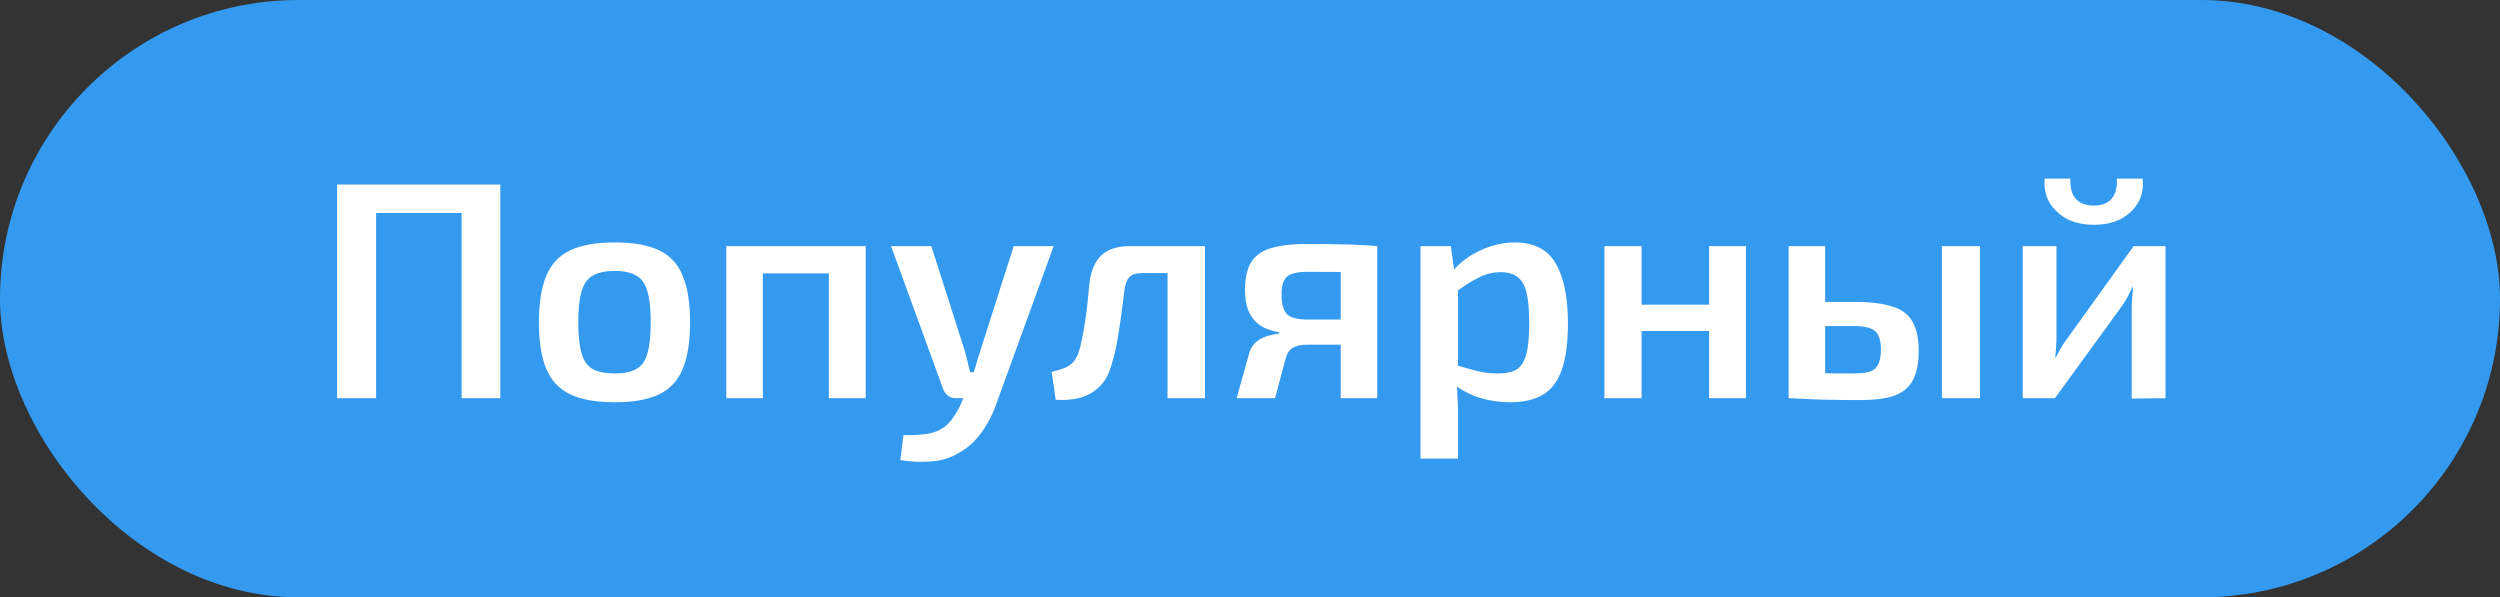 <?xml version="1.0" encoding="UTF-8"?> <svg xmlns="http://www.w3.org/2000/svg" width="113" height="27" viewBox="0 0 113 27" fill="none"><rect x="0" y="0" width="113" height="27" fill="#333333" stroke="none"/> <rect width="113" height="27" rx="13.5" fill="#339AF0"></rect> <path d="M17 8.34V18H15.236V8.34H17ZM21.018 8.34V9.628H16.889V8.34H21.018ZM22.614 8.34V18H20.864V8.34H22.614ZM27.789 10.958C28.62 10.958 29.282 11.075 29.777 11.308C30.281 11.541 30.64 11.924 30.855 12.456C31.079 12.988 31.191 13.693 31.191 14.57C31.191 15.447 31.079 16.152 30.855 16.684C30.64 17.207 30.281 17.589 29.777 17.832C29.282 18.065 28.62 18.182 27.789 18.182C26.959 18.182 26.291 18.065 25.787 17.832C25.283 17.589 24.919 17.207 24.695 16.684C24.471 16.152 24.359 15.447 24.359 14.57C24.359 13.693 24.471 12.988 24.695 12.456C24.919 11.924 25.283 11.541 25.787 11.308C26.291 11.075 26.959 10.958 27.789 10.958ZM27.789 12.246C27.369 12.246 27.038 12.316 26.795 12.456C26.562 12.587 26.394 12.82 26.291 13.156C26.189 13.492 26.137 13.963 26.137 14.57C26.137 15.177 26.189 15.648 26.291 15.984C26.394 16.32 26.562 16.553 26.795 16.684C27.038 16.815 27.369 16.88 27.789 16.88C28.2 16.88 28.522 16.815 28.755 16.684C28.998 16.553 29.166 16.32 29.259 15.984C29.362 15.648 29.413 15.177 29.413 14.57C29.413 13.963 29.362 13.492 29.259 13.156C29.166 12.82 28.998 12.587 28.755 12.456C28.522 12.316 28.2 12.246 27.789 12.246ZM39.129 11.126V18H37.463V11.126H39.129ZM34.481 11.126V18H32.829V11.126H34.481ZM37.589 11.126L37.575 12.358H34.411V11.126H37.589ZM47.626 11.126L45.05 18.21C44.938 18.546 44.798 18.854 44.63 19.134C44.471 19.423 44.284 19.68 44.07 19.904C43.855 20.137 43.608 20.329 43.328 20.478C42.954 20.702 42.544 20.828 42.096 20.856C41.648 20.893 41.181 20.875 40.696 20.8L40.836 19.666C41.19 19.675 41.517 19.661 41.816 19.624C42.114 19.587 42.376 19.498 42.6 19.358C42.786 19.237 42.954 19.064 43.104 18.84C43.262 18.616 43.393 18.373 43.496 18.112L43.86 17.258C43.944 17.053 44.023 16.819 44.098 16.558C44.172 16.287 44.242 16.054 44.308 15.858L45.82 11.126H47.626ZM42.096 11.126L43.608 15.858C43.654 16.017 43.696 16.18 43.734 16.348C43.771 16.507 43.808 16.665 43.846 16.824H44.196L43.636 18H43.202C43.071 18 42.954 17.963 42.852 17.888C42.749 17.813 42.674 17.711 42.628 17.58L40.276 11.126H42.096ZM54.284 11.126V12.344H51.61C51.358 12.344 51.171 12.405 51.05 12.526C50.938 12.638 50.863 12.829 50.826 13.1C50.779 13.492 50.728 13.893 50.672 14.304C50.616 14.705 50.555 15.093 50.49 15.466C50.425 15.83 50.345 16.157 50.252 16.446C50.149 16.857 49.977 17.188 49.734 17.44C49.491 17.692 49.197 17.869 48.852 17.972C48.516 18.065 48.138 18.098 47.718 18.07L47.536 16.81C47.769 16.754 47.965 16.693 48.124 16.628C48.282 16.563 48.408 16.479 48.502 16.376C48.595 16.273 48.675 16.138 48.74 15.97C48.805 15.783 48.861 15.564 48.908 15.312C48.964 15.06 49.011 14.794 49.048 14.514C49.094 14.225 49.132 13.935 49.16 13.646C49.188 13.347 49.216 13.063 49.244 12.792C49.309 12.251 49.482 11.84 49.762 11.56C50.051 11.271 50.485 11.126 51.064 11.126H54.284ZM54.466 11.126V18H52.772V11.126H54.466ZM59.059 11.028C59.619 11.028 60.081 11.033 60.445 11.042C60.809 11.042 61.127 11.051 61.397 11.07C61.677 11.079 61.962 11.098 62.251 11.126L62.083 12.344C61.99 12.316 61.677 12.302 61.145 12.302C60.613 12.293 59.927 12.288 59.087 12.288C58.611 12.288 58.299 12.367 58.149 12.526C58 12.675 57.925 12.932 57.925 13.296C57.925 13.716 58.005 14.015 58.163 14.192C58.322 14.36 58.639 14.444 59.115 14.444H62.097L62.125 15.55C61.995 15.55 61.808 15.555 61.565 15.564C61.332 15.573 61.015 15.578 60.613 15.578C60.212 15.578 59.713 15.578 59.115 15.578C58.826 15.578 58.602 15.625 58.443 15.718C58.285 15.811 58.177 15.961 58.121 16.166L57.631 18H55.895L56.483 15.9C56.549 15.704 56.656 15.55 56.805 15.438C56.955 15.317 57.118 15.233 57.295 15.186C57.482 15.13 57.655 15.093 57.813 15.074V15.018C57.431 14.953 57.127 14.836 56.903 14.668C56.679 14.491 56.516 14.271 56.413 14.01C56.32 13.749 56.273 13.455 56.273 13.128C56.273 12.764 56.315 12.451 56.399 12.19C56.483 11.919 56.628 11.7 56.833 11.532C57.048 11.355 57.333 11.229 57.687 11.154C58.051 11.07 58.509 11.028 59.059 11.028ZM62.251 11.126V18H60.599V11.126H62.251ZM68.463 10.958C69.331 10.958 69.947 11.271 70.311 11.896C70.684 12.521 70.871 13.427 70.871 14.612C70.871 15.517 70.773 16.231 70.577 16.754C70.39 17.267 70.101 17.636 69.709 17.86C69.326 18.075 68.845 18.182 68.267 18.182C67.8 18.182 67.343 18.117 66.895 17.986C66.447 17.846 66.041 17.631 65.677 17.342L65.789 16.502C66.153 16.605 66.475 16.693 66.755 16.768C67.044 16.843 67.366 16.88 67.721 16.88C68.057 16.88 68.327 16.824 68.533 16.712C68.738 16.591 68.887 16.367 68.981 16.04C69.074 15.713 69.121 15.242 69.121 14.626C69.121 14.019 69.079 13.548 68.995 13.212C68.911 12.876 68.771 12.643 68.575 12.512C68.388 12.372 68.141 12.302 67.833 12.302C67.497 12.302 67.179 12.377 66.881 12.526C66.582 12.666 66.241 12.876 65.859 13.156L65.649 12.26C65.863 12.008 66.12 11.784 66.419 11.588C66.727 11.392 67.053 11.238 67.399 11.126C67.753 11.014 68.108 10.958 68.463 10.958ZM65.579 11.126L65.761 12.456L65.901 12.652V17.09L65.831 17.258C65.859 17.529 65.877 17.799 65.887 18.07C65.905 18.35 65.91 18.635 65.901 18.924V20.73H64.207V11.126H65.579ZM74.199 11.126V18H72.519V11.126H74.199ZM77.377 13.772V14.962H74.115V13.772H77.377ZM78.917 11.126V18H77.251V11.126H78.917ZM83.785 13.646C84.532 13.646 85.115 13.716 85.535 13.856C85.964 13.987 86.268 14.215 86.445 14.542C86.632 14.859 86.725 15.298 86.725 15.858C86.725 16.437 86.632 16.889 86.445 17.216C86.258 17.543 85.969 17.771 85.577 17.902C85.194 18.023 84.69 18.084 84.065 18.084C83.58 18.084 83.16 18.079 82.805 18.07C82.45 18.07 82.124 18.061 81.825 18.042C81.536 18.033 81.228 18.019 80.901 18L81.069 16.838C81.237 16.847 81.564 16.857 82.049 16.866C82.544 16.875 83.122 16.88 83.785 16.88C84.102 16.88 84.345 16.852 84.513 16.796C84.69 16.74 84.816 16.633 84.891 16.474C84.975 16.315 85.017 16.091 85.017 15.802C85.017 15.401 84.933 15.125 84.765 14.976C84.597 14.817 84.27 14.738 83.785 14.738H81.055V13.646H83.785ZM82.497 11.126V18H80.845V11.126H82.497ZM89.497 11.126V18H87.775V11.126H89.497ZM97.881 11.126V18L96.355 18.014V13.996C96.355 13.828 96.36 13.665 96.369 13.506C96.388 13.338 96.402 13.161 96.411 12.974H96.383C96.318 13.123 96.238 13.287 96.145 13.464C96.052 13.632 95.958 13.777 95.865 13.898L92.883 18H91.427V11.126H92.953V15.186C92.953 15.345 92.948 15.503 92.939 15.662C92.93 15.811 92.916 15.979 92.897 16.166H92.925C93 16.007 93.079 15.853 93.163 15.704C93.256 15.555 93.35 15.419 93.443 15.298L96.439 11.126H97.881ZM95.683 8.074H96.845C96.892 8.457 96.831 8.807 96.663 9.124C96.495 9.432 96.238 9.684 95.893 9.88C95.548 10.067 95.132 10.16 94.647 10.16C94.162 10.16 93.746 10.067 93.401 9.88C93.056 9.684 92.794 9.432 92.617 9.124C92.449 8.807 92.384 8.457 92.421 8.074H93.583C93.564 8.485 93.648 8.793 93.835 8.998C94.022 9.194 94.292 9.292 94.647 9.292C94.992 9.292 95.254 9.194 95.431 8.998C95.618 8.793 95.702 8.485 95.683 8.074Z" fill="white"></path> </svg> 